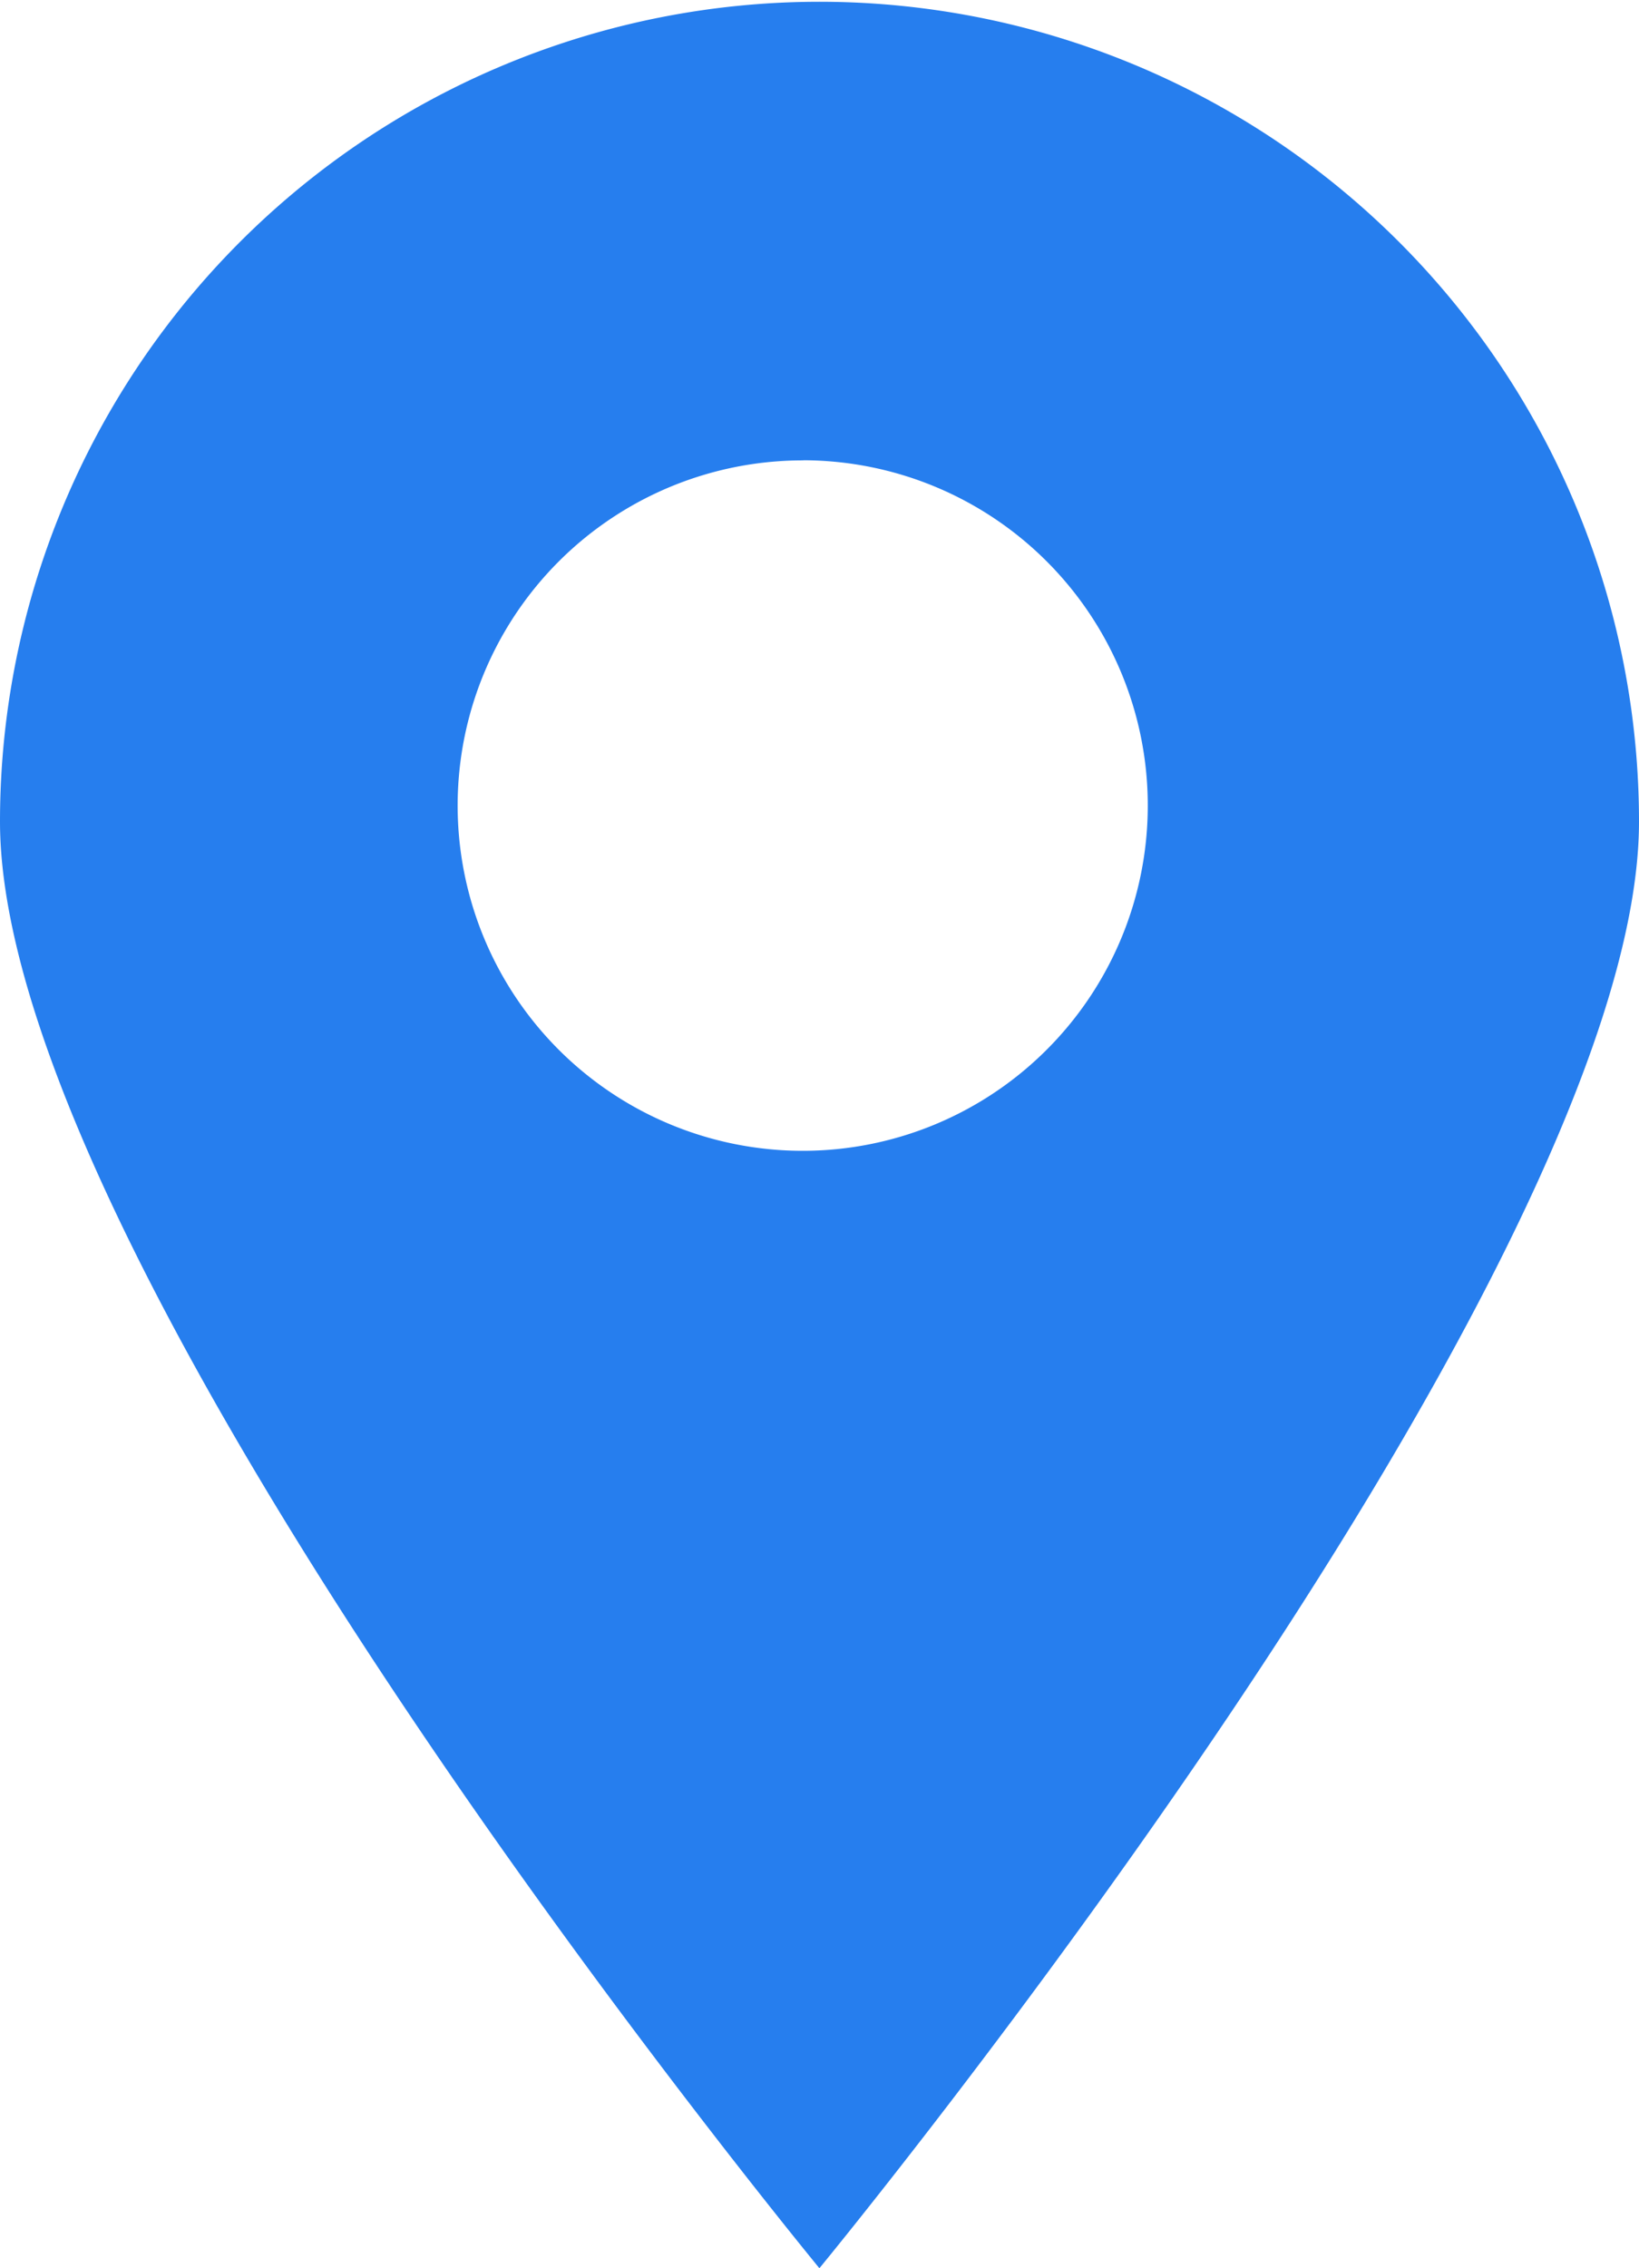 <svg xmlns="http://www.w3.org/2000/svg" width="13.423" height="18.569" viewBox="0 0 13.423 18.569">
  <path id="Subtraction_6" data-name="Subtraction 6" d="M6.711,18.569h0C6.694,18.548,5,16.49,3.356,14.041,1.825,11.763,0,8.645,0,6.726a6.711,6.711,0,1,1,13.423,0c0,1.919-1.825,5.037-3.356,7.314-1.647,2.45-3.338,4.507-3.355,4.527Zm-.132-14.8A2.826,2.826,0,1,0,9.4,6.594,2.826,2.826,0,0,0,6.579,3.768Z" fill="#267eee"/>
</svg>
